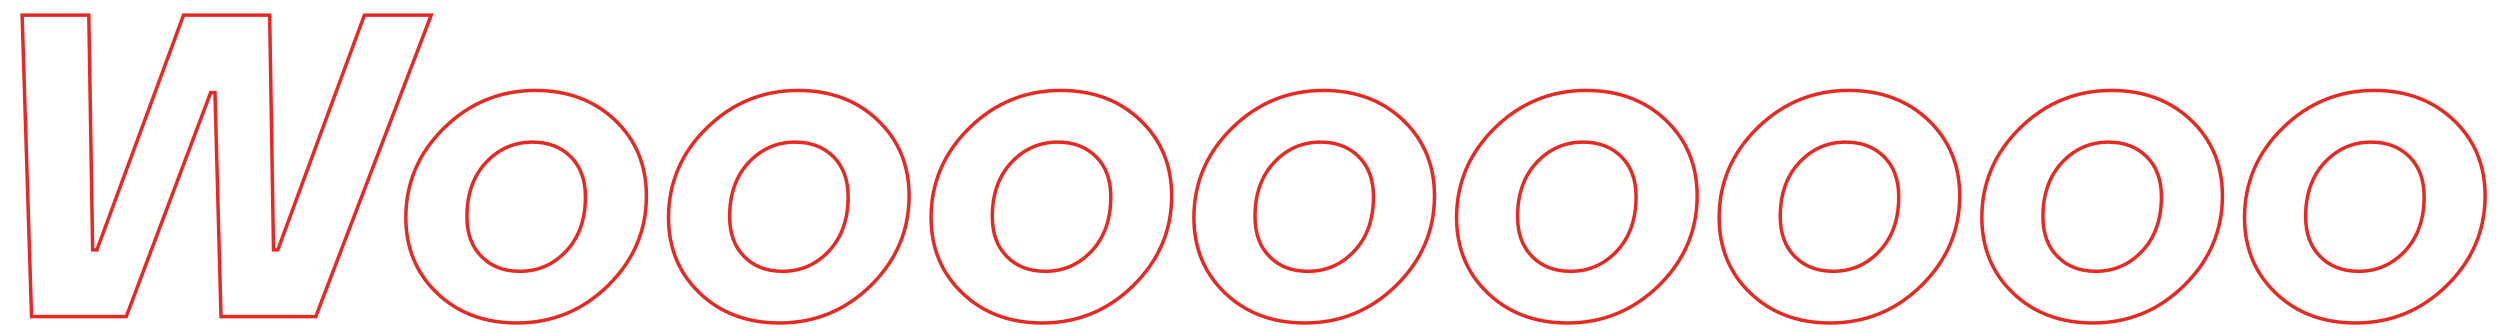 <?xml version="1.0" encoding="utf-8"?>
<!-- Generator: Adobe Illustrator 22.1.0, SVG Export Plug-In . SVG Version: 6.00 Build 0)  -->
<svg version="1.1" id="Livello_1" xmlns="http://www.w3.org/2000/svg" xmlns:xlink="http://www.w3.org/1999/xlink" x="0px" y="0px"
	 viewBox="0 0 2148 286" style="enable-background:new 0 0 2148 286;" xml:space="preserve">
<style type="text/css">
	.st0{fill:none;}
	.st1{enable-background:new    ;}
	.st2{fill:none;stroke:#E52A23;stroke-width:3;stroke-miterlimit:10;}
</style>
<rect x="-31" y="13" class="st0" width="2420" height="598"/>
<g class="st1">
	<path class="st2" d="M83.3,214.6L157.7,13h74l3.3,201.7h3.7L313.1,13h57.4l-99.2,259h-81.4l-5.2-192.4H181L108.5,272H27.1L19,13
		h57.3l3.3,201.7H83.3z"/>
	<path class="st2" d="M444.1,277.5c-27.9,0-50.8-8.6-68.6-25.7c-17.9-17.1-26.8-38.8-26.8-64.9c0-29.8,11-55.5,32.9-77
		c22-21.5,48.1-32.2,78.4-32.2c27.9,0,50.7,8.6,68.6,25.7c17.9,17.1,26.8,38.8,26.8,64.9c0,29.8-11,55.5-32.9,77
		C500.6,266.8,474.4,277.5,444.1,277.5z M446.7,233.1c15.8,0,29.1-5.9,40-17.6c10.9-11.7,16.3-27.2,16.3-46.4
		c0-14.6-4.2-26-12.6-34.4c-8.4-8.4-19.4-12.6-32.9-12.6c-15.8,0-29.1,5.9-40,17.6c-10.9,11.7-16.3,27.2-16.3,46.4
		c0,14.6,4.2,26,12.6,34.4C422.1,229,433.1,233.1,446.7,233.1z"/>
	<path class="st2" d="M669.8,277.5c-27.9,0-50.8-8.6-68.6-25.7c-17.9-17.1-26.8-38.8-26.8-64.9c0-29.8,11-55.5,32.9-77
		c22-21.5,48.1-32.2,78.4-32.2c27.9,0,50.7,8.6,68.6,25.7c17.9,17.1,26.8,38.8,26.8,64.9c0,29.8-11,55.5-32.9,77
		C726.3,266.8,700.1,277.5,669.8,277.5z M672.4,233.1c15.8,0,29.1-5.9,40-17.6c10.9-11.7,16.3-27.2,16.3-46.4
		c0-14.6-4.2-26-12.6-34.4c-8.4-8.4-19.4-12.6-32.9-12.6c-15.8,0-29.1,5.9-40,17.6c-10.9,11.7-16.3,27.2-16.3,46.4
		c0,14.6,4.2,26,12.6,34.4C647.8,229,658.8,233.1,672.4,233.1z"/>
	<path class="st2" d="M895.5,277.5c-27.9,0-50.8-8.6-68.6-25.7C808.9,234.7,800,213,800,186.9c0-29.8,11-55.5,32.9-77
		c22-21.5,48.1-32.2,78.4-32.2c27.9,0,50.7,8.6,68.6,25.7c17.9,17.1,26.8,38.8,26.8,64.9c0,29.8-11,55.5-32.9,77
		C951.9,266.8,925.8,277.5,895.5,277.5z M898.1,233.1c15.8,0,29.1-5.9,40-17.6c10.9-11.7,16.3-27.2,16.3-46.4
		c0-14.6-4.2-26-12.6-34.4c-8.4-8.4-19.4-12.6-32.9-12.6c-15.8,0-29.1,5.9-40,17.6c-10.9,11.7-16.3,27.2-16.3,46.4
		c0,14.6,4.2,26,12.6,34.4C873.5,229,884.5,233.1,898.1,233.1z"/>
	<path class="st2" d="M1121.2,277.5c-27.9,0-50.8-8.6-68.6-25.7c-17.9-17.1-26.8-38.8-26.8-64.9c0-29.8,11-55.5,32.9-77
		c22-21.5,48.1-32.2,78.4-32.2c27.9,0,50.7,8.6,68.6,25.7c17.9,17.1,26.8,38.8,26.8,64.9c0,29.8-11,55.5-32.9,77
		C1177.6,266.8,1151.5,277.5,1121.2,277.5z M1123.8,233.1c15.8,0,29.1-5.9,40-17.6c10.9-11.7,16.3-27.2,16.3-46.4
		c0-14.6-4.2-26-12.6-34.4c-8.4-8.4-19.4-12.6-32.9-12.6c-15.8,0-29.1,5.9-40,17.6c-10.9,11.7-16.3,27.2-16.3,46.4
		c0,14.6,4.2,26,12.6,34.4C1099.2,229,1110.2,233.1,1123.8,233.1z"/>
	<path class="st2" d="M1346.9,277.5c-27.9,0-50.8-8.6-68.6-25.7c-17.9-17.1-26.8-38.8-26.8-64.9c0-29.8,11-55.5,32.9-77
		c22-21.5,48.1-32.2,78.4-32.2c27.9,0,50.7,8.6,68.6,25.7c17.9,17.1,26.8,38.8,26.8,64.9c0,29.8-11,55.5-32.9,77
		C1403.3,266.8,1377.2,277.5,1346.9,277.5z M1349.4,233.1c15.8,0,29.1-5.9,40-17.6c10.9-11.7,16.3-27.2,16.3-46.4
		c0-14.6-4.2-26-12.6-34.4c-8.4-8.4-19.4-12.6-32.9-12.6c-15.8,0-29.1,5.9-40,17.6c-10.9,11.7-16.3,27.2-16.3,46.4
		c0,14.6,4.2,26,12.6,34.4C1324.9,229,1335.9,233.1,1349.4,233.1z"/>
	<path class="st2" d="M1572.5,277.5c-27.9,0-50.8-8.6-68.6-25.7c-17.9-17.1-26.8-38.8-26.8-64.9c0-29.8,11-55.5,32.9-77
		c22-21.5,48.1-32.2,78.4-32.2c27.9,0,50.7,8.6,68.6,25.7c17.9,17.1,26.8,38.8,26.8,64.9c0,29.8-11,55.5-32.9,77
		C1629,266.8,1602.9,277.5,1572.5,277.5z M1575.1,233.1c15.8,0,29.1-5.9,40-17.6c10.9-11.7,16.3-27.2,16.3-46.4
		c0-14.6-4.2-26-12.6-34.4c-8.4-8.4-19.4-12.6-32.9-12.6c-15.8,0-29.1,5.9-40,17.6c-10.9,11.7-16.3,27.2-16.3,46.4
		c0,14.6,4.2,26,12.6,34.4C1550.6,229,1561.6,233.1,1575.1,233.1z"/>
	<path class="st2" d="M1798.2,277.5c-27.9,0-50.8-8.6-68.6-25.7c-17.9-17.1-26.8-38.8-26.8-64.9c0-29.8,11-55.5,32.9-77
		c22-21.5,48.1-32.2,78.4-32.2c27.9,0,50.7,8.6,68.6,25.7c17.9,17.1,26.8,38.8,26.8,64.9c0,29.8-11,55.5-32.9,77
		C1854.7,266.8,1828.6,277.5,1798.2,277.5z M1800.8,233.1c15.8,0,29.1-5.9,40-17.6c10.9-11.7,16.3-27.2,16.3-46.4
		c0-14.6-4.2-26-12.6-34.4c-8.4-8.4-19.4-12.6-32.9-12.6c-15.8,0-29.1,5.9-40,17.6c-10.9,11.7-16.3,27.2-16.3,46.4
		c0,14.6,4.2,26,12.6,34.4C1776.3,229,1787.3,233.1,1800.8,233.1z"/>
	<path class="st2" d="M2023.9,277.5c-27.9,0-50.8-8.6-68.6-25.7c-17.9-17.1-26.8-38.8-26.8-64.9c0-29.8,11-55.5,32.9-77
		c22-21.5,48.1-32.2,78.4-32.2c27.9,0,50.7,8.6,68.6,25.7c17.9,17.1,26.8,38.8,26.8,64.9c0,29.8-11,55.5-32.9,77
		C2080.4,266.8,2054.3,277.5,2023.9,277.5z M2026.5,233.1c15.8,0,29.1-5.9,40-17.6c10.9-11.7,16.3-27.2,16.3-46.4
		c0-14.6-4.2-26-12.6-34.4c-8.4-8.4-19.4-12.6-32.9-12.6c-15.8,0-29.1,5.9-40,17.6c-10.9,11.7-16.3,27.2-16.3,46.4
		c0,14.6,4.2,26,12.6,34.4C2002,229,2013,233.1,2026.5,233.1z"/>
</g>
</svg>
